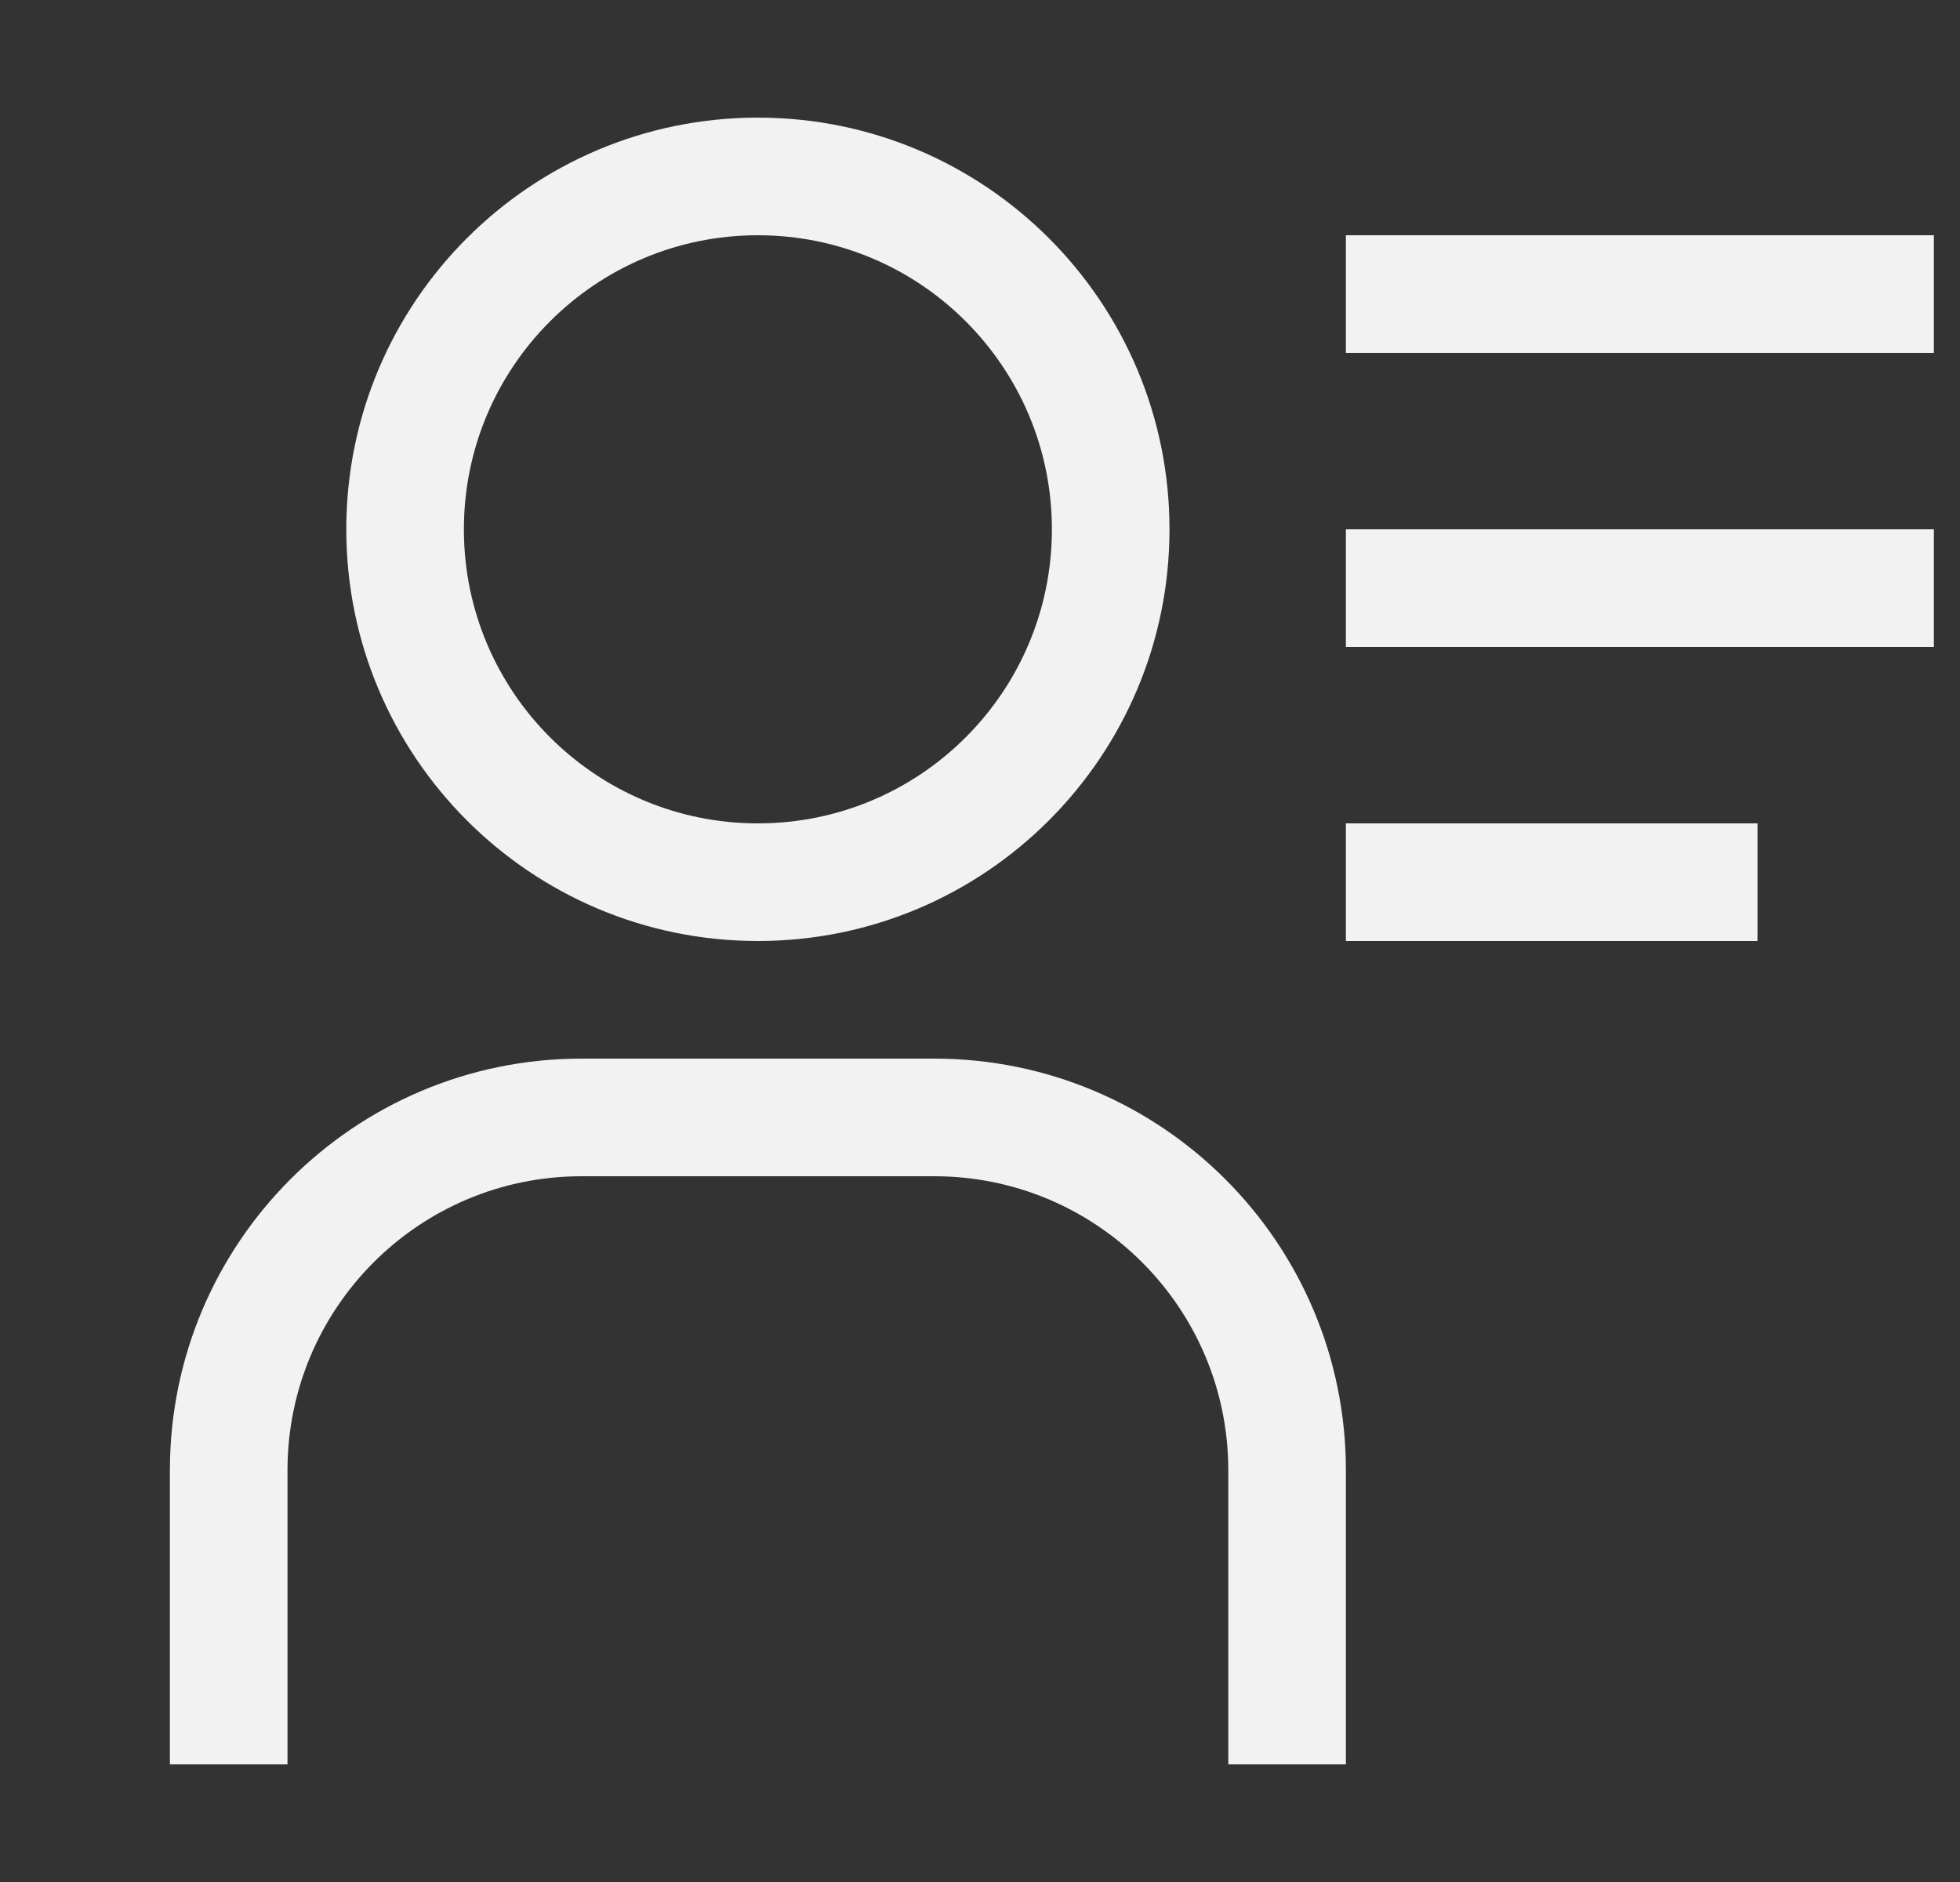 <svg width="25" height="24" viewBox="0 0 25 24" fill="none" xmlns="http://www.w3.org/2000/svg">
<rect x="0" y="0" width="25" height="24" fill="#333333" stroke="none"/>
<path fill-rule="evenodd" clip-rule="evenodd" d="M9.667 3C11.738 3 13.417 4.679 13.417 6.75C13.417 8.821 11.738 10.5 9.667 10.5C7.596 10.5 5.917 8.821 5.917 6.75C5.917 4.679 7.596 3 9.667 3V3ZM9.667 1.5C6.768 1.5 4.417 3.851 4.417 6.75C4.417 9.649 6.768 12 9.667 12C12.566 12 14.917 9.649 14.917 6.75C14.917 3.851 12.566 1.5 9.667 1.5ZM17.167 22.5H15.667V18.75C15.667 16.679 13.988 15 11.917 15H7.417C5.346 15 3.667 16.679 3.667 18.75V22.5H2.167V18.75C2.167 15.851 4.518 13.5 7.417 13.5H11.917C14.816 13.5 17.167 15.851 17.167 18.75V22.5ZM17.167 3H24.667V4.5H17.167V3ZM17.167 6.75H24.667V8.25H17.167V6.75ZM17.167 10.5H22.417V12H17.167V10.5Z" fill="#F2F2F2"/>
</svg>
